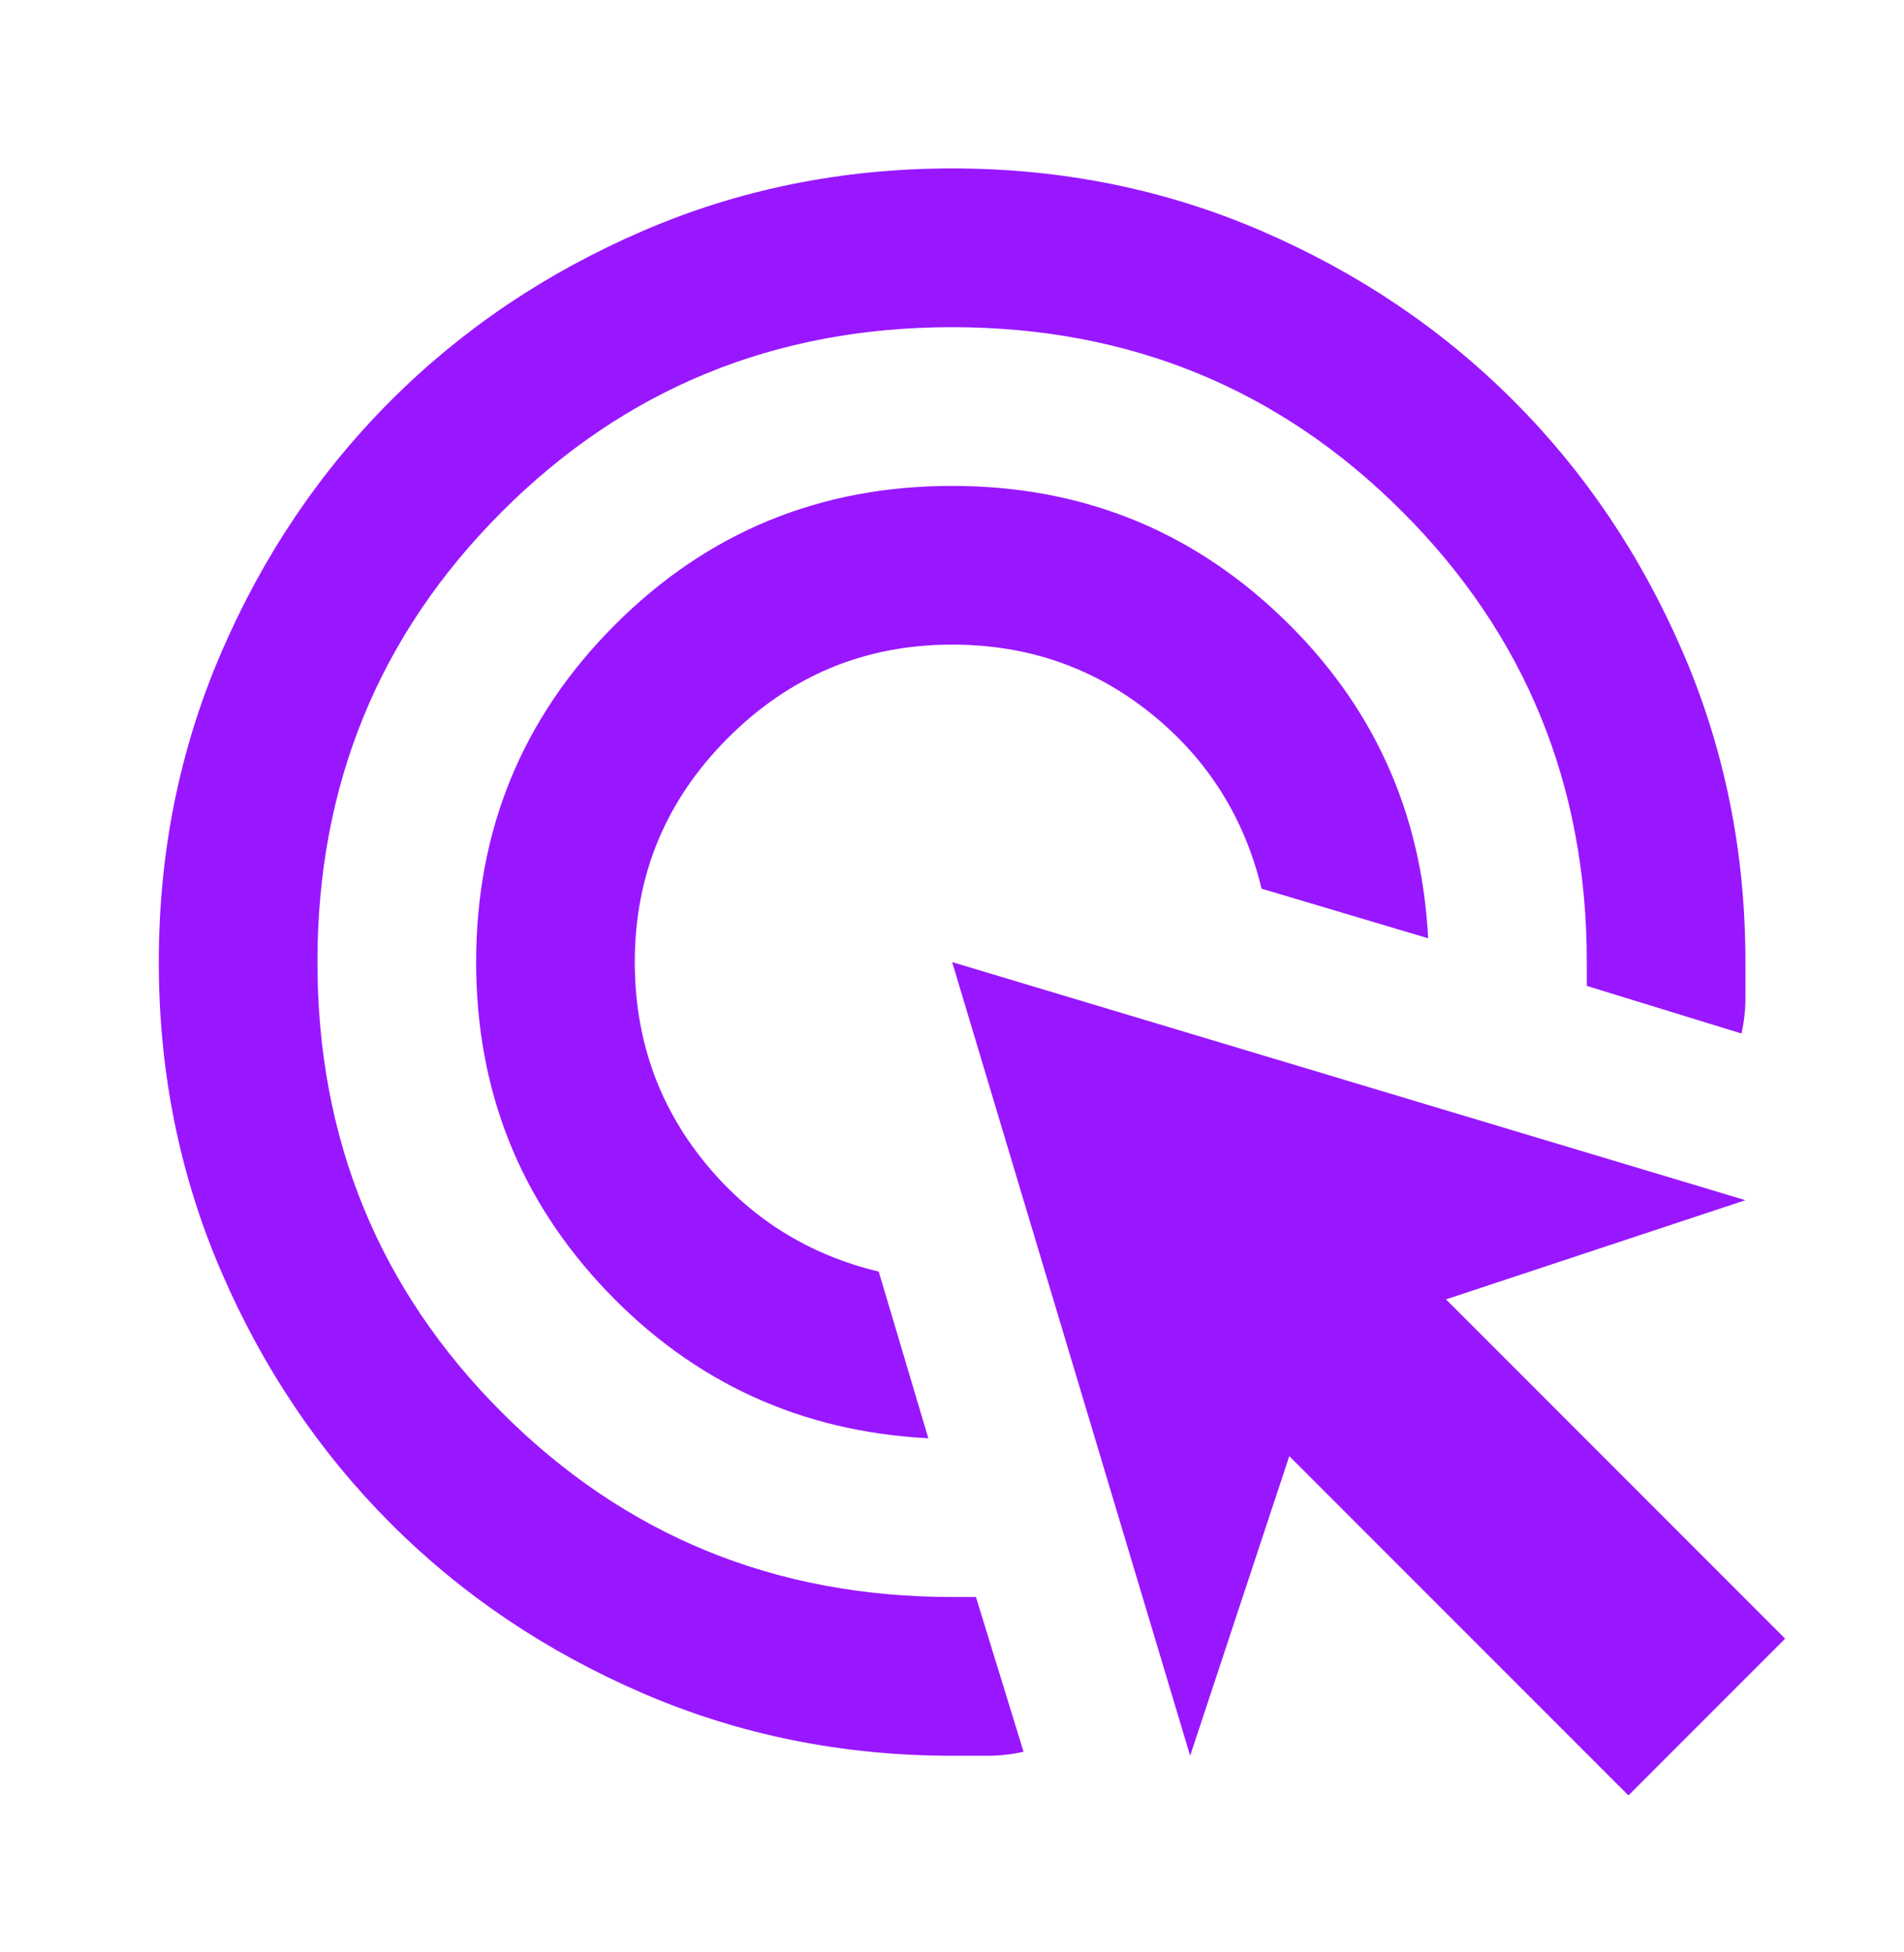 <svg width="40" height="41" viewBox="0 0 40 41" fill="none" xmlns="http://www.w3.org/2000/svg">
<mask id="mask0_5356_18059" style="mask-type:alpha" maskUnits="userSpaceOnUse" x="0" y="0" width="40" height="41">
<rect y="0.204" width="40" height="40" fill="#D9D9D9"/>
</mask>
<g mask="url(#mask0_5356_18059)">
<path d="M19.503 30.204C16.836 30.065 14.586 29.037 12.753 27.121C10.919 25.204 10.003 22.898 10.003 20.204C10.003 17.426 10.975 15.065 12.919 13.121C14.864 11.176 17.225 10.204 20.003 10.204C22.697 10.204 25.003 11.121 26.919 12.954C28.836 14.787 29.864 17.037 30.003 19.704L26.503 18.662C26.142 17.162 25.364 15.933 24.169 14.975C22.975 14.017 21.586 13.537 20.003 13.537C18.169 13.537 16.6 14.19 15.294 15.496C13.989 16.801 13.336 18.371 13.336 20.204C13.336 21.787 13.815 23.176 14.773 24.371C15.732 25.565 16.961 26.343 18.461 26.704L19.503 30.204ZM21.503 36.787C21.253 36.843 21.003 36.871 20.753 36.871H20.003C17.697 36.871 15.53 36.433 13.503 35.558C11.475 34.683 9.711 33.496 8.211 31.996C6.711 30.496 5.523 28.732 4.648 26.704C3.773 24.676 3.336 22.51 3.336 20.204C3.336 17.898 3.773 15.732 4.648 13.704C5.523 11.676 6.711 9.912 8.211 8.412C9.711 6.912 11.475 5.725 13.503 4.85C15.53 3.975 17.697 3.537 20.003 3.537C22.308 3.537 24.475 3.975 26.503 4.85C28.53 5.725 30.294 6.912 31.794 8.412C33.294 9.912 34.482 11.676 35.357 13.704C36.232 15.732 36.669 17.898 36.669 20.204V20.954C36.669 21.204 36.642 21.454 36.586 21.704L33.336 20.704V20.204C33.336 16.482 32.044 13.329 29.461 10.746C26.878 8.162 23.725 6.871 20.003 6.871C16.28 6.871 13.128 8.162 10.544 10.746C7.961 13.329 6.669 16.482 6.669 20.204C6.669 23.926 7.961 27.079 10.544 29.662C13.128 32.246 16.28 33.537 20.003 33.537H20.503L21.503 36.787ZM34.211 37.704L27.086 30.579L25.003 36.871L20.003 20.204L36.669 25.204L30.378 27.287L37.503 34.412L34.211 37.704Z" fill="#9917FF"/>
</g>
</svg>
